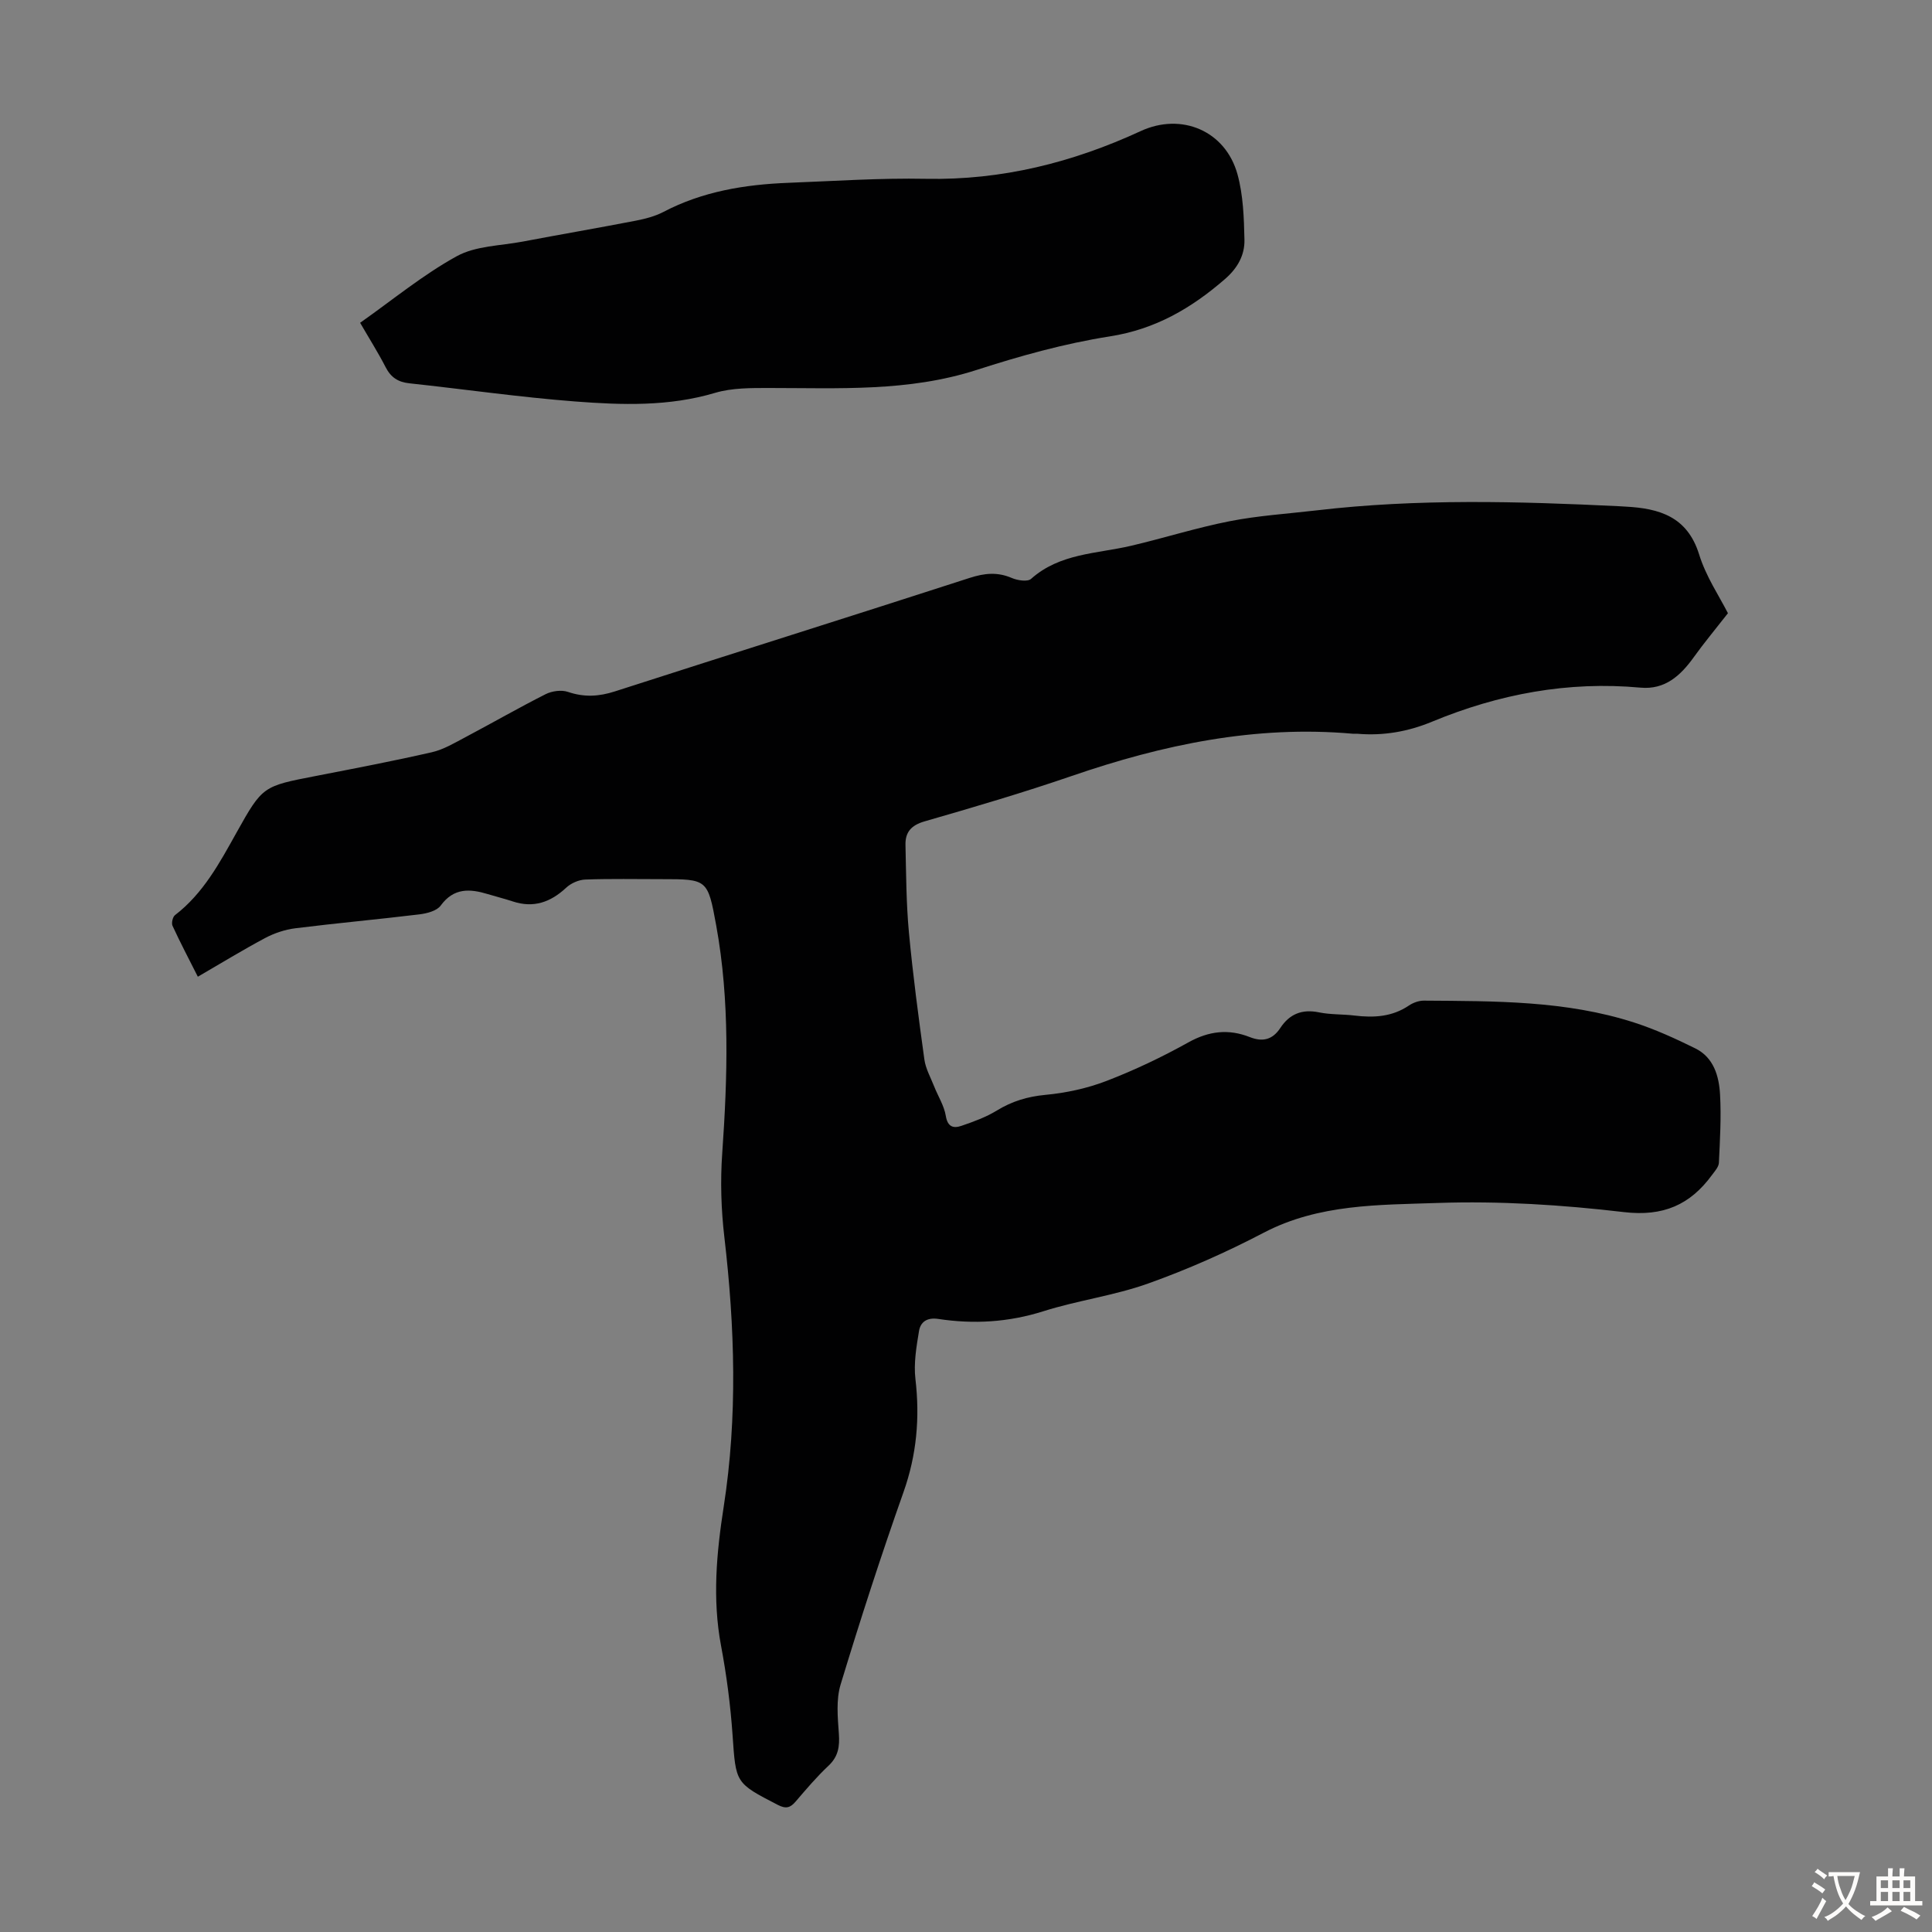 <svg enable-background="new 0 0 400 400" viewBox="0 0 400 400" xmlns="http://www.w3.org/2000/svg"><rect x="0" y="0" width="400" height="400" fill="#808080" stroke="none"/><path d="m357.75 126.96c-2.66 3.41-4.97 6.17-7.06 9.09-2.74 3.82-5.96 6.78-11.03 6.32-15.02-1.38-29.36 1.32-43.2 7.06-4.95 2.05-10.06 2.94-15.39 2.49-.33-.03-.67.02-1.01-.01-20.12-1.79-39.32 2.26-58.21 8.76-10.04 3.45-20.24 6.45-30.44 9.39-2.77.8-4 2.25-3.94 4.87.14 6.03.15 12.09.71 18.09.82 8.8 1.99 17.56 3.2 26.32.26 1.91 1.29 3.72 2.01 5.55.81 2.06 2.08 4.02 2.43 6.15.38 2.32 1.61 2.61 3.24 2.05 2.51-.86 5.08-1.79 7.33-3.17 3.14-1.92 6.34-2.89 10.05-3.24 4.27-.4 8.62-1.34 12.61-2.87 5.83-2.24 11.52-4.95 16.98-7.99 4.25-2.37 8.33-2.84 12.73-1.1 2.68 1.06 4.72.53 6.31-1.88 1.92-2.92 4.51-3.96 8.02-3.24 2.39.49 4.91.36 7.35.66 3.98.48 7.77.28 11.25-2.07.88-.59 2.07-1.03 3.11-1.02 14.66.11 29.38-.04 43.55 4.54 4.34 1.4 8.54 3.32 12.63 5.34 3.84 1.89 4.93 5.76 5.14 9.59.26 4.68-.02 9.4-.24 14.09-.04.86-.83 1.73-1.4 2.5-4.55 6.23-10.13 8.68-18.29 7.72-12.75-1.5-25.71-2.33-38.52-1.89-12.14.42-24.59.18-36.01 6.15-7.71 4.03-15.74 7.6-23.93 10.52-7.01 2.51-14.56 3.49-21.68 5.74-7.22 2.29-14.44 2.72-21.8 1.6-2.31-.35-3.67.62-3.98 2.51-.54 3.27-1.12 6.68-.74 9.93.94 8.05.26 15.71-2.47 23.42-4.66 13.17-8.96 26.46-13.02 39.83-.96 3.16-.6 6.81-.36 10.21.18 2.63-.11 4.69-2.14 6.6-2.44 2.29-4.63 4.87-6.81 7.42-1.12 1.32-2.03 1.55-3.68.7-8.85-4.56-8.69-4.51-9.38-14.45-.43-6.2-1.24-12.41-2.39-18.53-1.81-9.65-.93-19.23.55-28.73 2.9-18.64 2.31-37.22.14-55.86-.67-5.73-.85-11.6-.44-17.35 1.1-15.78 1.6-31.52-1.25-47.18-1.75-9.58-1.83-9.57-11.31-9.57-5.26 0-10.53-.11-15.79.08-1.36.05-2.97.76-3.97 1.7-3.23 3.01-6.75 4.25-11.05 2.83-1.7-.56-3.44-.99-5.15-1.51-3.72-1.13-7.05-1.35-9.77 2.37-.81 1.11-2.86 1.63-4.41 1.82-8.55 1.04-17.14 1.81-25.69 2.88-2.13.27-4.33 1-6.23 2.01-4.64 2.47-9.12 5.22-13.95 8.02-1.81-3.59-3.62-7.02-5.24-10.54-.26-.56.03-1.84.51-2.21 5.87-4.51 9.24-10.82 12.74-17.09 5.4-9.67 5.47-9.6 16.45-11.73 8.02-1.56 16.04-3.09 24-4.91 2.44-.56 4.73-1.95 6.99-3.14 5.54-2.93 10.97-6.06 16.56-8.88 1.31-.66 3.27-.93 4.62-.47 3.35 1.14 6.4.97 9.74-.11 24.47-7.89 49-15.58 73.46-23.5 3.04-.98 5.72-1.25 8.68.02 1.18.51 3.27.84 4 .19 5.96-5.32 13.6-5.19 20.7-6.85 6.83-1.6 13.55-3.74 20.43-5.09 5.91-1.16 11.97-1.54 17.96-2.24 20.87-2.45 41.77-1.88 62.69-.86.45.02.89.05 1.34.08 6.94.37 12.73 2.05 15.18 9.85 1.41 4.61 4.24 8.78 5.98 12.22z" fill="#010102"/><path d="m74.56 66.83c6.73-4.74 13-9.93 20-13.78 3.92-2.16 9.05-2.16 13.65-3.03 7.8-1.48 15.62-2.82 23.42-4.33 1.95-.38 3.97-.9 5.72-1.81 8.12-4.26 16.87-5.68 25.87-6.03 9.5-.36 19.01-1.02 28.51-.83 15.68.31 30.34-3.37 44.44-9.88 8.44-3.9 17.55-.07 20.04 8.95 1.19 4.33 1.34 9.02 1.44 13.55.07 3.16-1.4 5.84-3.99 8.1-6.97 6.06-14.44 10.43-23.9 11.91-9.33 1.46-18.57 4.04-27.58 6.95-14.09 4.54-28.49 3.73-42.9 3.73-3.76 0-7.7-.04-11.24 1.01-9.57 2.85-19.29 2.52-28.96 1.78-11.47-.88-22.88-2.53-34.32-3.76-2.34-.25-3.84-1.22-4.92-3.34-1.58-3.07-3.43-5.99-5.28-9.19z" fill="#010102"/><g fill="#fcfbfa"><path d="m377.9 391.2c-.2.3-.4.5-.6.8-.7-.6-1.4-1-2.2-1.5.2-.3.4-.5.5-.8.6.4 1.4.8 2.3 1.5zm-1.8 6.1c-.2-.2-.5-.4-.9-.6.4-.6.8-1.2 1.2-1.9s.7-1.3.9-1.9c.3.3.5.5.8.7-.7 1.3-1.4 2.6-2 3.7zm2.2-9c-.3.3-.5.5-.6.8-.6-.6-1.3-1.1-2-1.5.3-.3.5-.5.6-.7.6.5 1.3.9 2 1.4zm.3.2v-.9h2 4.5c-.3 1.3-.6 2.5-1 3.6s-.9 2.1-1.4 3c.4.5 1 1 1.6 1.4s1.2.8 1.9 1.1c-.3.2-.5.4-.8.8-.4-.3-1-.7-1.6-1.2s-1.2-1.1-1.6-1.6c-.5.6-1.1 1.1-1.7 1.6s-1.4.9-2.1 1.4c-.1-.3-.3-.5-.7-.8.6-.2 1.2-.5 1.9-1s1.4-1.1 2-1.8c-.5-.8-.9-1.6-1.2-2.5s-.6-2-.8-3.2c-.4.1-.7.1-1 .1zm2.5 2.7c.3 1 .7 1.7 1 2.2.3-.5.6-1.1 1-2s.6-1.9.9-3h-3.2-.4c.1.9.3 1.8.7 2.8z"/><path d="m396.5 388.5v1.5 3.6h1.5v.9c-.4 0-1 0-1.7 0h-7.9c-.5 0-.9 0-1.2 0v-.9h1.3v-3.5c0-.7 0-1.2 0-1.6h2.4c0-.8 0-1.4 0-1.7h1c0 .3-.1.8-.1 1.7h1.5c0-.8 0-1.4 0-1.7h1c0 .3-.1.9-.1 1.7zm-8.2 9.2c-.2-.3-.5-.5-.8-.8.8-.3 1.4-.6 1.9-.9s1-.7 1.4-1.1c.3.3.6.5.9.8-1.6 1-2.8 1.6-3.4 2zm2.6-6.8v-1.6h-1.5v1.6zm0 2.7v-1.9h-1.5v1.9zm2.4-2.7v-1.6h-1.5v1.6zm0 2.7v-1.9h-1.5v1.9zm.2 2 .7-.8c.4.2.9.5 1.6.8s1.3.7 1.8 1c-.3.3-.5.5-.8.8-.4-.3-1.5-1-3.3-1.8zm2-4.7v-1.6h-1.4v1.6zm0 2.7v-1.9h-1.4v1.9z"/></g></svg>